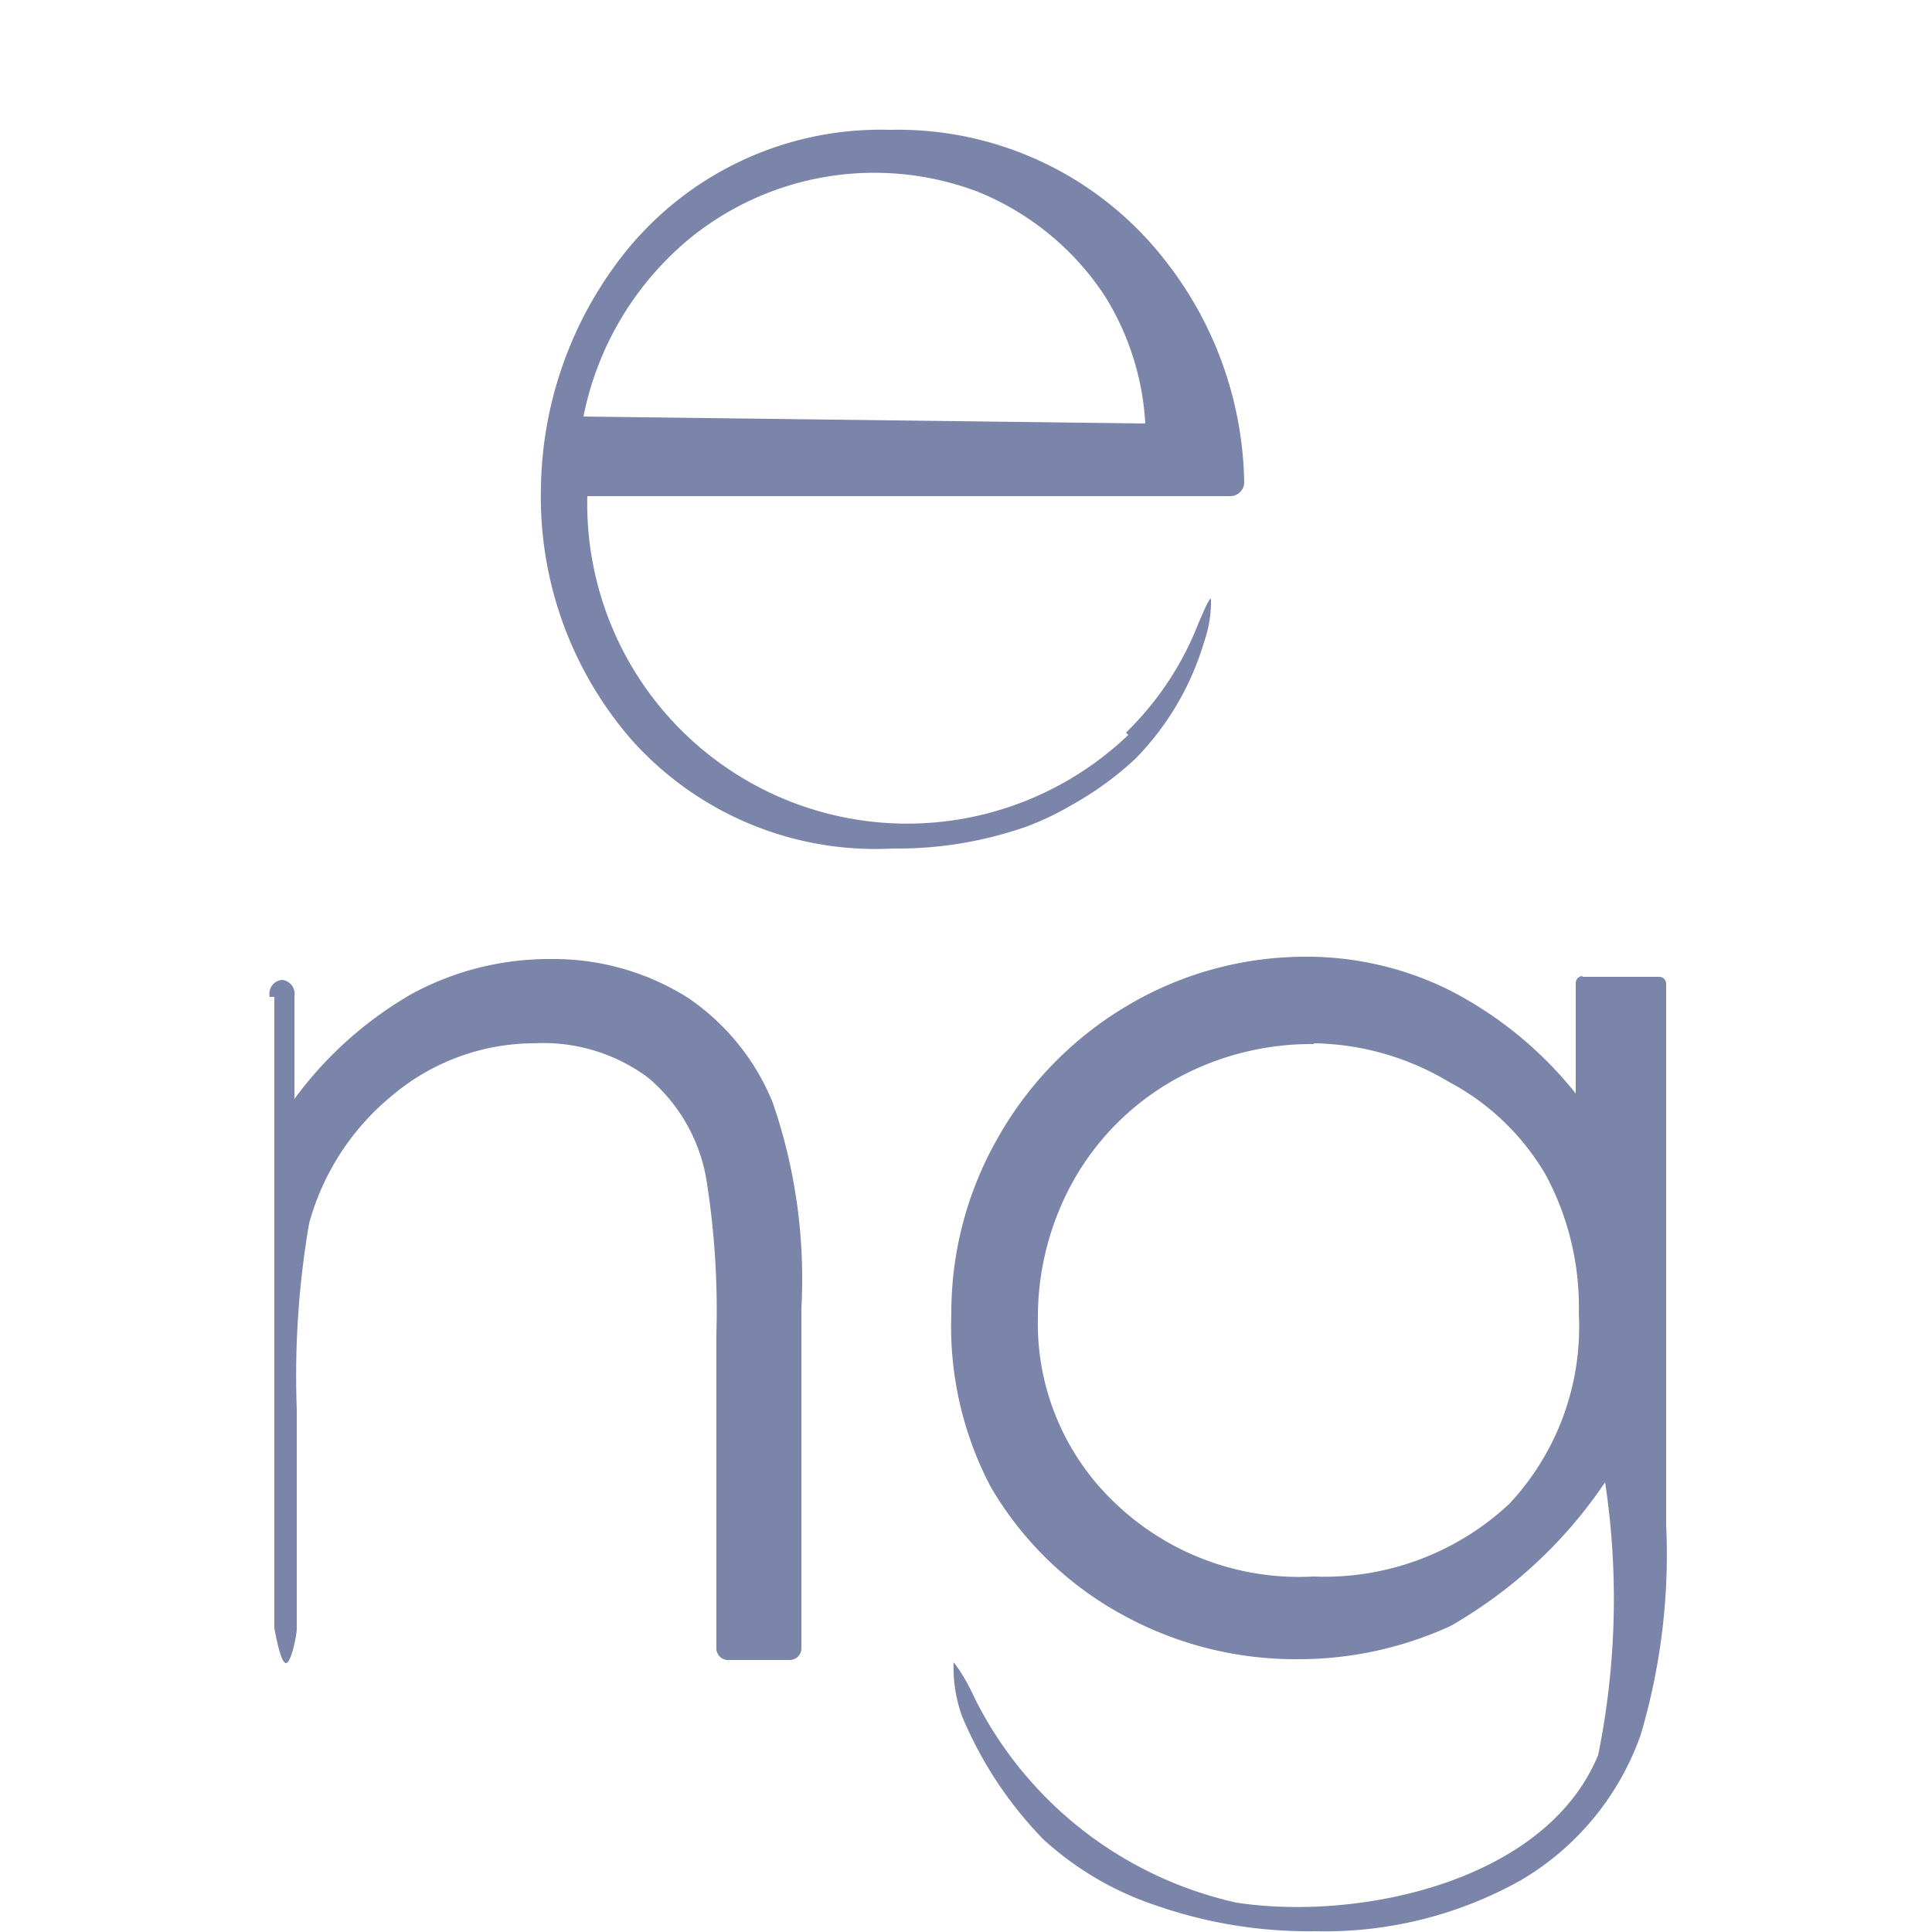 <svg xmlns="http://www.w3.org/2000/svg" width="25" height="25" viewBox="0 0 25 25">
  <defs>
    <style>
      .a {
        fill: #7b84a9;
      }
    </style>
  </defs>
  <g>
    <path class="a" d="M14.57,9.48a4,4,0,0,0,.94-1.42c.09-.21.14-.32.16-.31a1.59,1.59,0,0,1-.09.56,3.62,3.62,0,0,1-.89,1.51,4.21,4.21,0,0,1-.81.59,3.88,3.88,0,0,1-.58.28,5.06,5.06,0,0,1-1.75.29A4.23,4.23,0,0,1,8.17,9.57,4.79,4.79,0,0,1,7,6.3,5,5,0,0,1,8,3.38a4.24,4.24,0,0,1,3.52-1.7A4.38,4.38,0,0,1,15.1,3.4a4.77,4.77,0,0,1,1,2.84.18.18,0,0,1-.18.18l-8.32,0a4.14,4.14,0,0,0,7,3.09Zm.25-4a3.48,3.48,0,0,0-.53-1.66,3.57,3.57,0,0,0-1.64-1.34,3.78,3.78,0,0,0-3.73.61A4,4,0,0,0,7.55,5.39Z"/>
    <path class="a" d="M3.49,12.9a.18.18,0,0,1,.16-.22.18.18,0,0,1,.16.21v1.33a4.93,4.93,0,0,1,1.52-1.36,3.73,3.73,0,0,1,1.8-.45,3.26,3.26,0,0,1,1.77.5A3,3,0,0,1,10,14.27a7,7,0,0,1,.37,2.66v4.4a.15.15,0,0,1-.15.15H9.41a.15.15,0,0,1-.14-.15V17.26a10.73,10.73,0,0,0-.13-2,2.2,2.2,0,0,0-.76-1.32,2.27,2.27,0,0,0-1.46-.44,2.86,2.86,0,0,0-1.85.68A3.24,3.24,0,0,0,4,15.83a11.66,11.66,0,0,0-.16,2.4c0,1,0,1.9,0,2.85,0,.07-.07.44-.14.44s-.14-.4-.15-.45c0-2.81,0-5.36,0-8.17Z"/>
    <path class="a" d="M20.47,12.64h1a.09.09,0,0,1,.09.09v7a8.21,8.21,0,0,1-.33,2.72,3.55,3.55,0,0,1-1.55,1.88,5.19,5.19,0,0,1-2.66.66,6,6,0,0,1-2.05-.33,4.05,4.05,0,0,1-1.47-.86,5.09,5.09,0,0,1-1.05-1.59,1.84,1.84,0,0,1-.11-.7s.13.15.28.48A5,5,0,0,0,16,24.62c1.57.24,4-.26,4.68-1.91a10.12,10.12,0,0,0,.09-3.53,6,6,0,0,1-2,1.86,4.72,4.72,0,0,1-2,.43,4.64,4.64,0,0,1-2.29-.6,4.41,4.41,0,0,1-1.66-1.63A4.46,4.46,0,0,1,12.31,17a4.56,4.56,0,0,1,.61-2.29A4.62,4.62,0,0,1,14.61,13a4.51,4.51,0,0,1,2.27-.62,4.15,4.15,0,0,1,1.85.42,5,5,0,0,1,1.66,1.35V12.72a.09.09,0,0,1,.09-.09ZM17,13.51a3.63,3.63,0,0,0-1.8.46,3.43,3.43,0,0,0-1.3,1.29,3.63,3.63,0,0,0-.47,1.79,3.2,3.2,0,0,0,1,2.4A3.44,3.44,0,0,0,17,20.4a3.5,3.5,0,0,0,2.53-.94A3.35,3.35,0,0,0,20.43,17,3.61,3.61,0,0,0,20,15.2,3.17,3.17,0,0,0,18.75,14,3.5,3.5,0,0,0,17,13.5Z"/>
  </g>
</svg>
